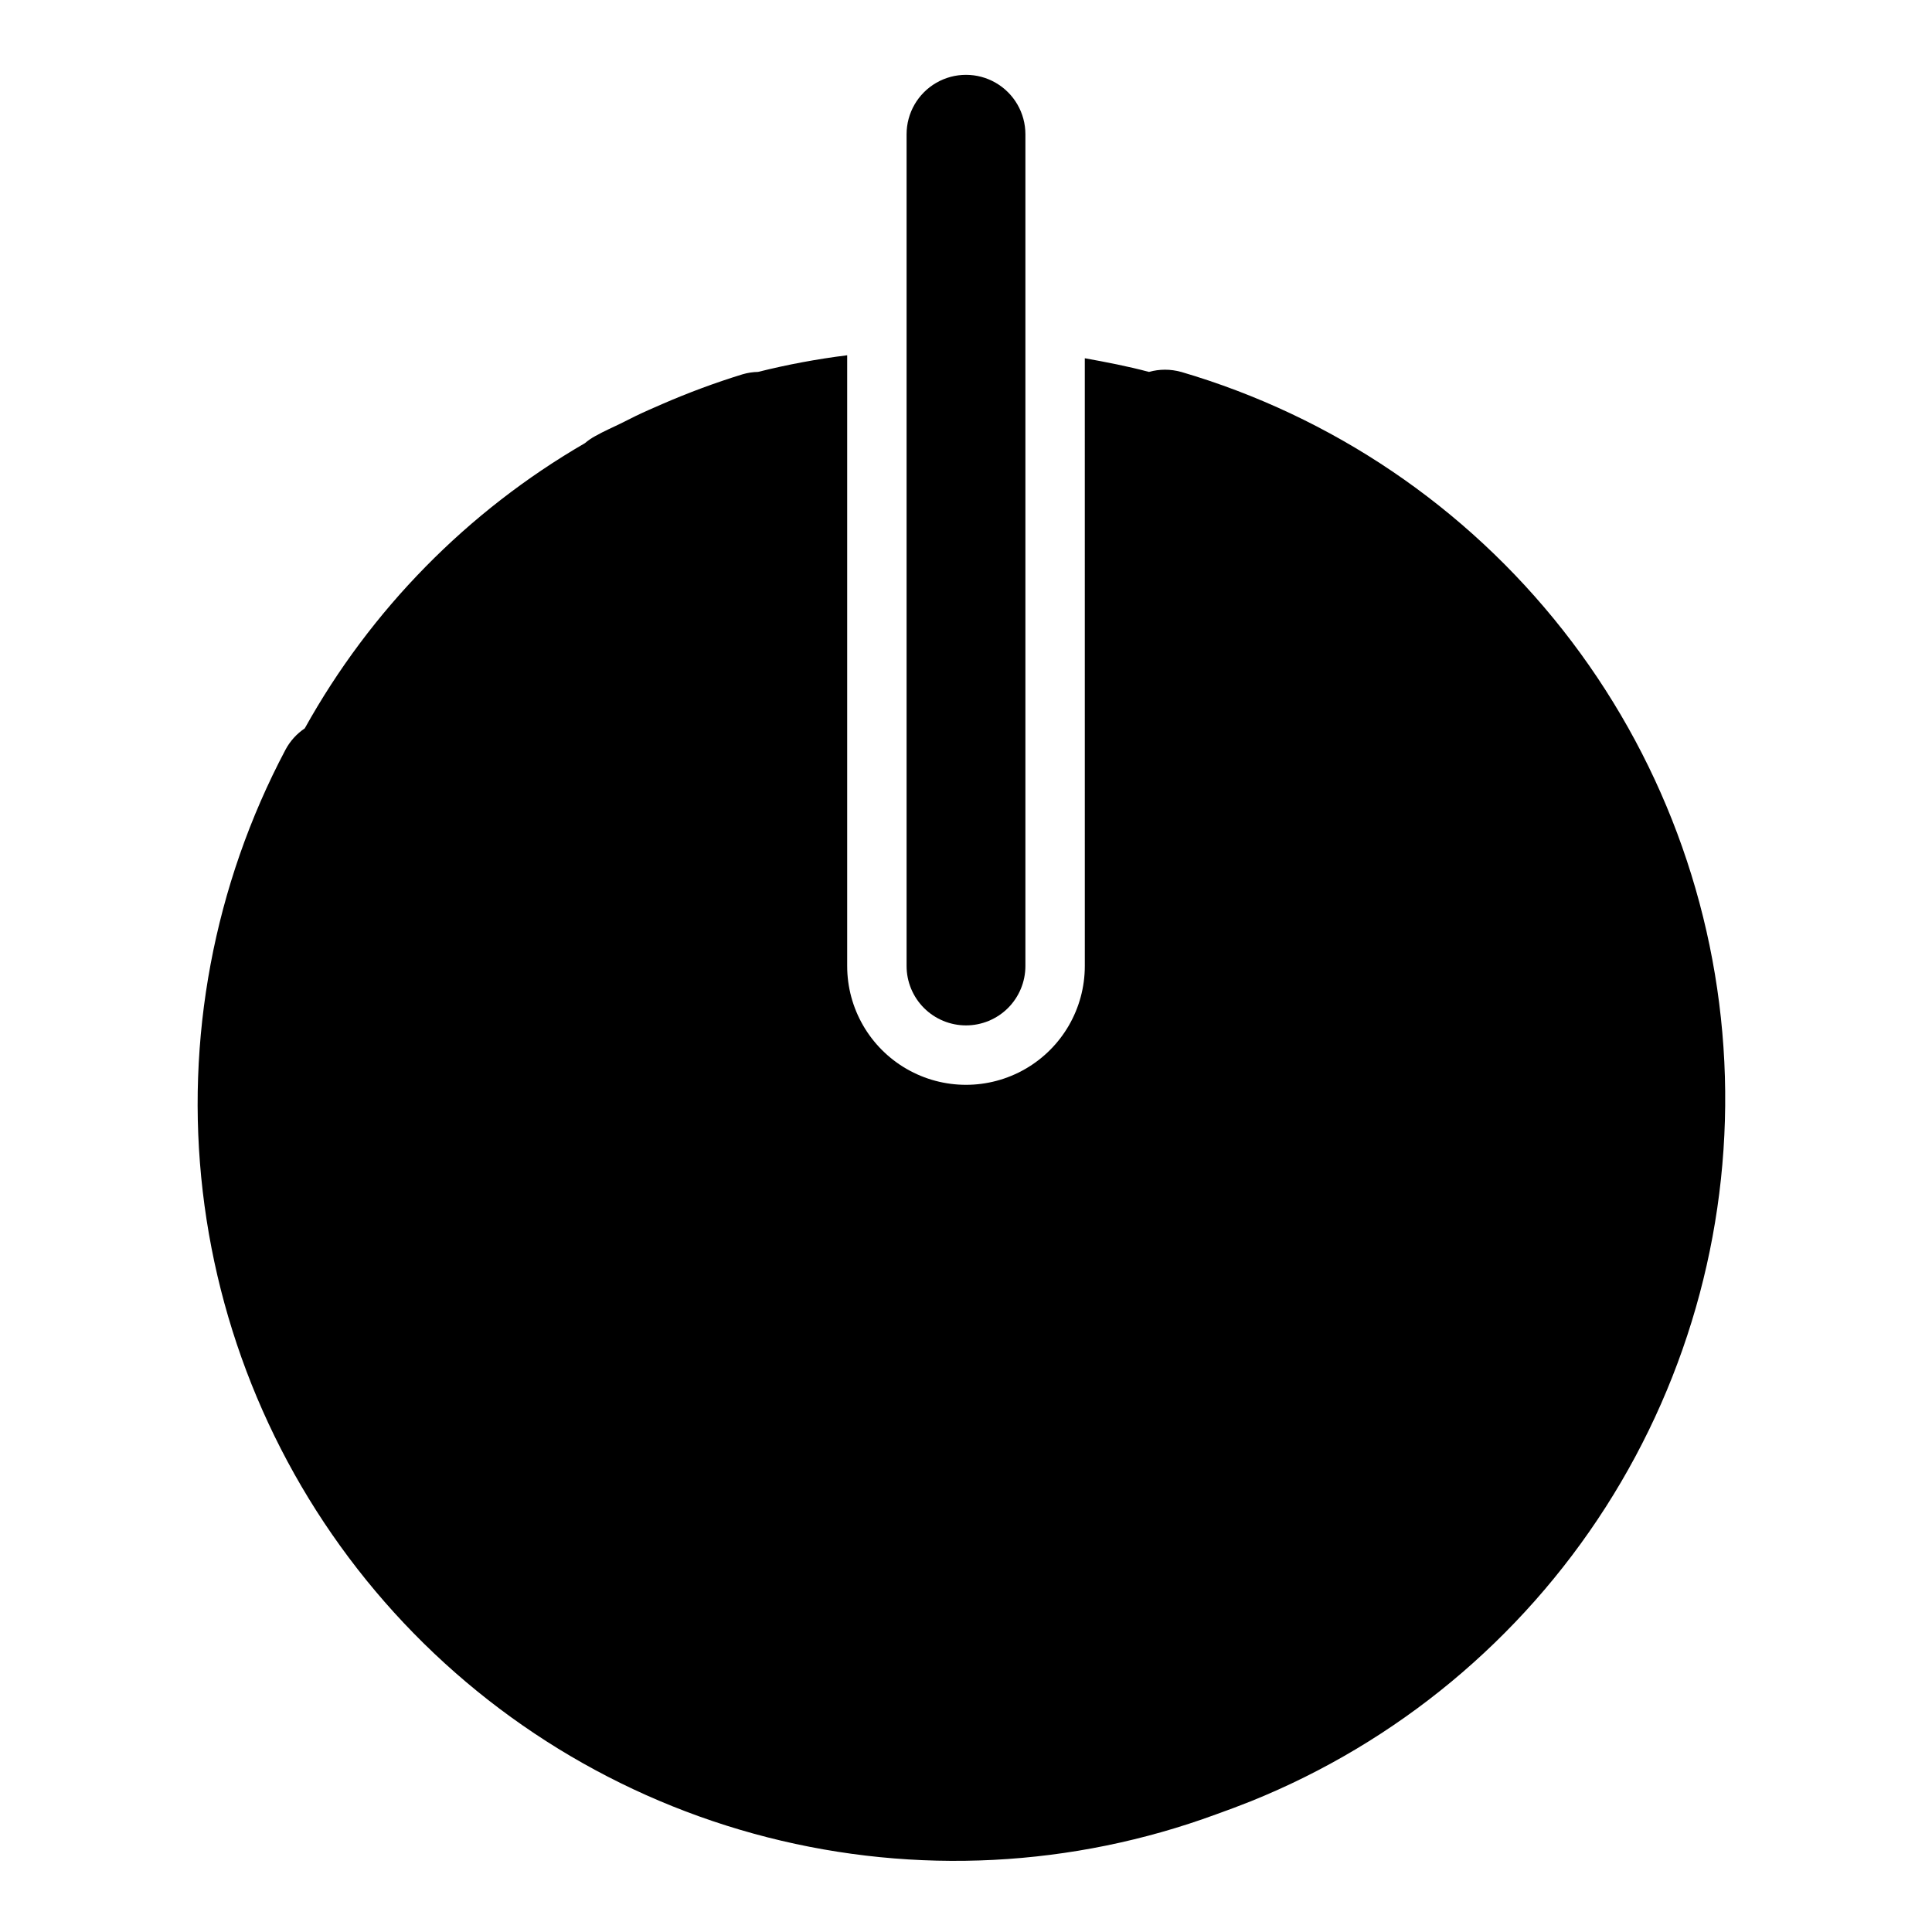 <?xml version="1.0" encoding="UTF-8"?>
<!-- Uploaded to: SVG Repo, www.svgrepo.com, Generator: SVG Repo Mixer Tools -->
<svg fill="#000000" width="800px" height="800px" version="1.1" viewBox="144 144 512 512" xmlns="http://www.w3.org/2000/svg">
 <g>
  <path d="m456.99 242.56c-2.781-0.781-5.723-0.781-8.504 0-5.59-1.496-11.336-2.598-17.004-3.621l0.004 161.06c0 11.25-6.004 21.645-15.746 27.27-9.742 5.625-21.746 5.625-31.488 0-9.742-5.625-15.742-16.02-15.742-27.27v-161.85c-7.953 0.992-15.84 2.465-23.617 4.41-1.387 0.027-2.762 0.238-4.094 0.629-7.227 2.227-14.32 4.856-21.254 7.871-2.363 1.023-4.723 2.047-7.008 3.148l-3.621 1.812c-2.363 1.18-4.801 2.203-7.164 3.543-0.98 0.531-1.906 1.164-2.754 1.887-31.113 18.027-56.766 44.145-74.234 75.574-2.144 1.441-3.902 3.387-5.113 5.668-18.98 35.887-26.625 76.691-21.93 117.02 4.699 40.324 21.516 78.277 48.238 108.84 26.719 30.566 62.082 52.309 101.42 62.355 39.34 10.047 80.797 7.926 118.9-6.086 3.098-1.102 6.168-2.258 9.211-3.465 38.68-15.586 71.543-42.832 94.031-77.953 22.484-35.121 33.473-76.375 31.438-118.03-2.031-41.652-16.988-81.637-42.789-114.4-25.801-32.766-61.164-56.68-101.18-68.422z"/>
  <path d="m400 415.74c-4.176 0-8.18-1.66-11.133-4.609-2.953-2.953-4.613-6.957-4.613-11.133v-220.42c0-5.625 3-10.824 7.871-13.637s10.875-2.812 15.746 0 7.871 8.012 7.871 13.637v220.42c0 4.176-1.66 8.18-4.609 11.133-2.953 2.949-6.957 4.609-11.133 4.609z"/>
 </g>
</svg>